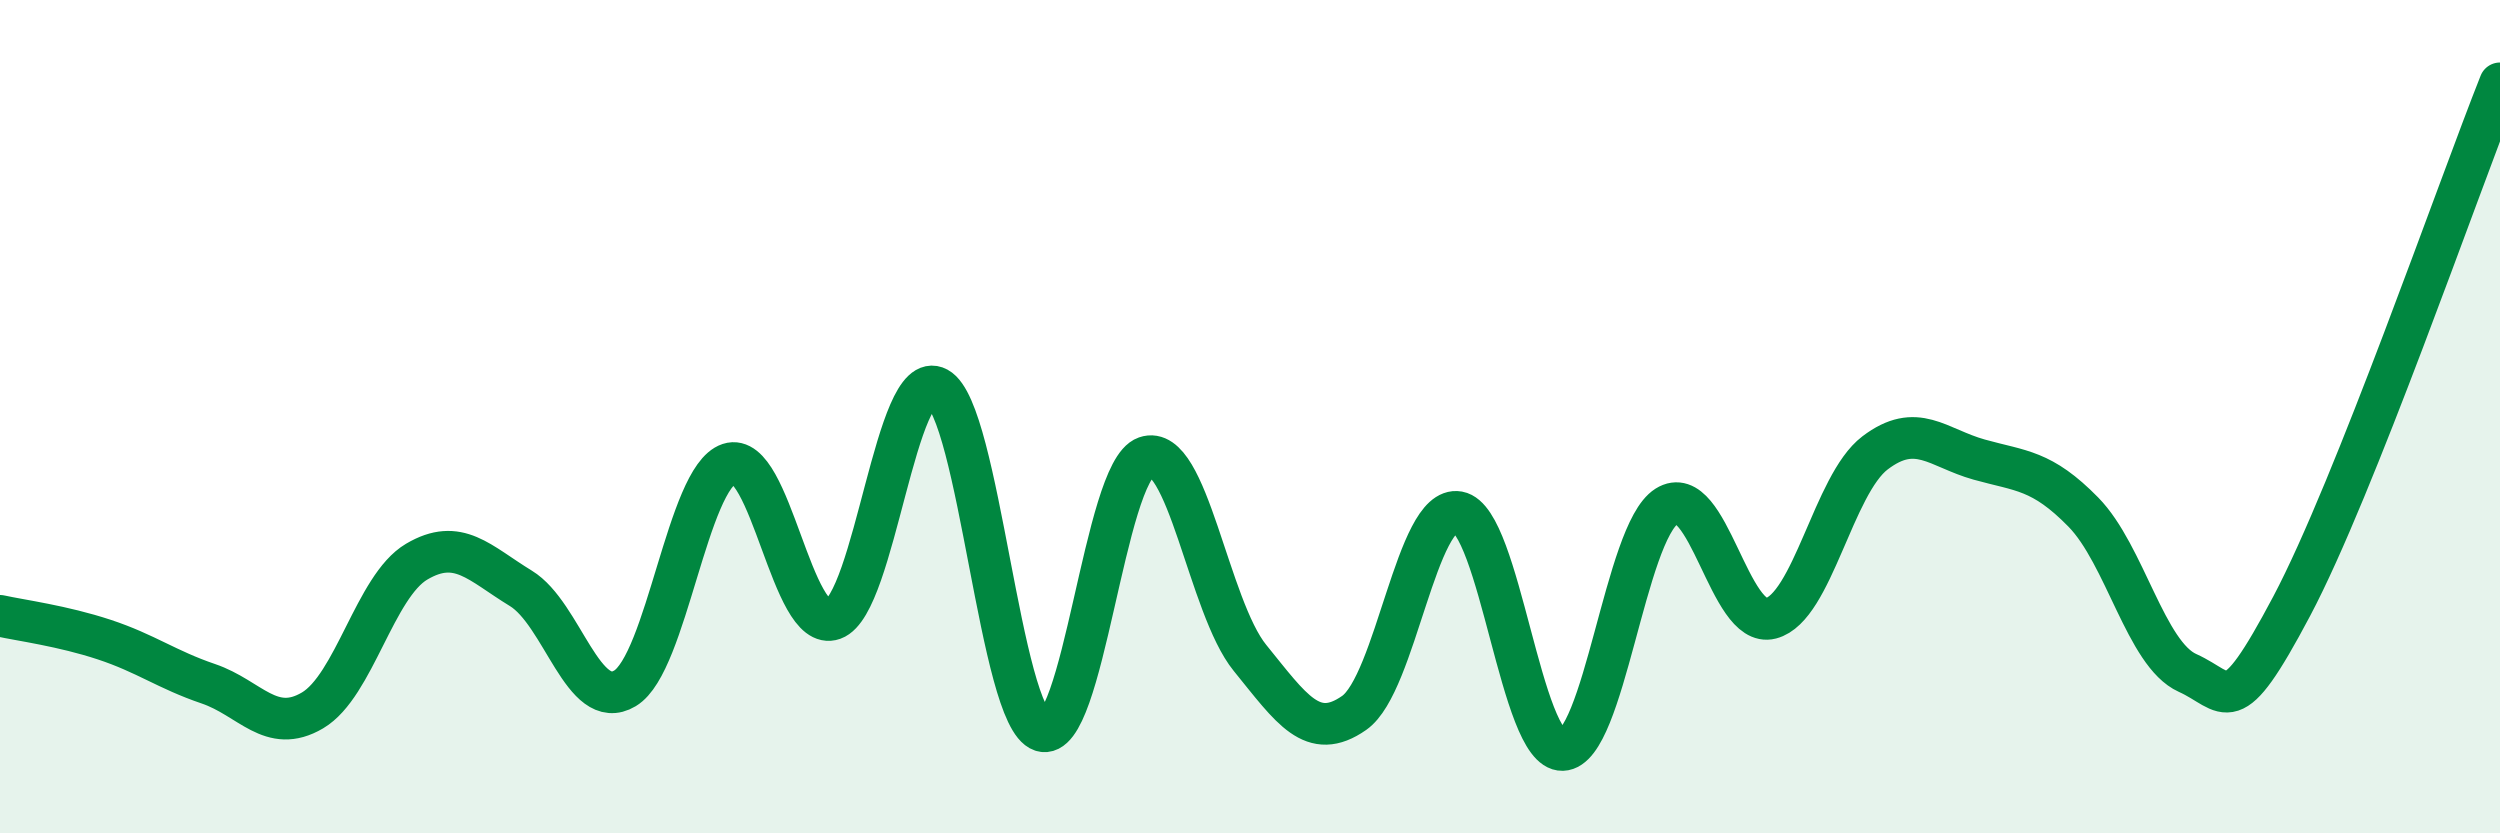
    <svg width="60" height="20" viewBox="0 0 60 20" xmlns="http://www.w3.org/2000/svg">
      <path
        d="M 0,14.78 C 0.5,14.89 1.5,15.02 2.5,15.35 C 3.5,15.68 4,16.07 5,16.41 C 6,16.75 6.5,17.64 7.5,17.05 C 8.5,16.46 9,14.07 10,13.48 C 11,12.89 11.5,13.51 12.5,14.12 C 13.5,14.73 14,17.12 15,16.52 C 16,15.92 16.5,11.46 17.5,11.13 C 18.5,10.8 19,15.22 20,14.86 C 21,14.5 21.5,8.77 22.5,9.31 C 23.5,9.85 24,17.21 25,17.54 C 26,17.87 26.5,11.32 27.5,10.97 C 28.5,10.62 29,14.56 30,15.79 C 31,17.02 31.5,17.81 32.5,17.11 C 33.5,16.41 34,12.11 35,12.29 C 36,12.47 36.5,18.03 37.5,18 C 38.5,17.97 39,12.78 40,12.15 C 41,11.52 41.5,15.1 42.5,14.84 C 43.5,14.58 44,11.63 45,10.87 C 46,10.11 46.5,10.75 47.5,11.03 C 48.5,11.31 49,11.27 50,12.29 C 51,13.31 51.5,15.7 52.5,16.15 C 53.5,16.6 53.5,17.38 55,14.55 C 56.5,11.72 59,4.51 60,2L60 20L0 20Z"
        fill="#008740"
        opacity="0.1"
        stroke-linecap="round"
        stroke-linejoin="round"
      />
      <path
        d="M 0,14.78 C 0.5,14.89 1.5,15.02 2.5,15.35 C 3.5,15.68 4,16.07 5,16.41 C 6,16.75 6.5,17.64 7.5,17.05 C 8.5,16.46 9,14.07 10,13.48 C 11,12.89 11.5,13.51 12.5,14.12 C 13.5,14.73 14,17.12 15,16.52 C 16,15.92 16.5,11.46 17.5,11.13 C 18.5,10.8 19,15.22 20,14.86 C 21,14.5 21.5,8.77 22.5,9.31 C 23.5,9.85 24,17.21 25,17.54 C 26,17.87 26.5,11.32 27.5,10.97 C 28.5,10.62 29,14.56 30,15.79 C 31,17.02 31.5,17.81 32.5,17.11 C 33.5,16.41 34,12.11 35,12.29 C 36,12.47 36.5,18.03 37.5,18 C 38.5,17.97 39,12.78 40,12.15 C 41,11.52 41.5,15.1 42.5,14.84 C 43.5,14.58 44,11.63 45,10.87 C 46,10.11 46.5,10.75 47.5,11.03 C 48.5,11.31 49,11.27 50,12.29 C 51,13.31 51.5,15.7 52.5,16.15 C 53.5,16.6 53.5,17.38 55,14.55 C 56.5,11.72 59,4.51 60,2"
        stroke="#008740"
        stroke-width="1"
        fill="none"
        stroke-linecap="round"
        stroke-linejoin="round"
      />
    </svg>
  